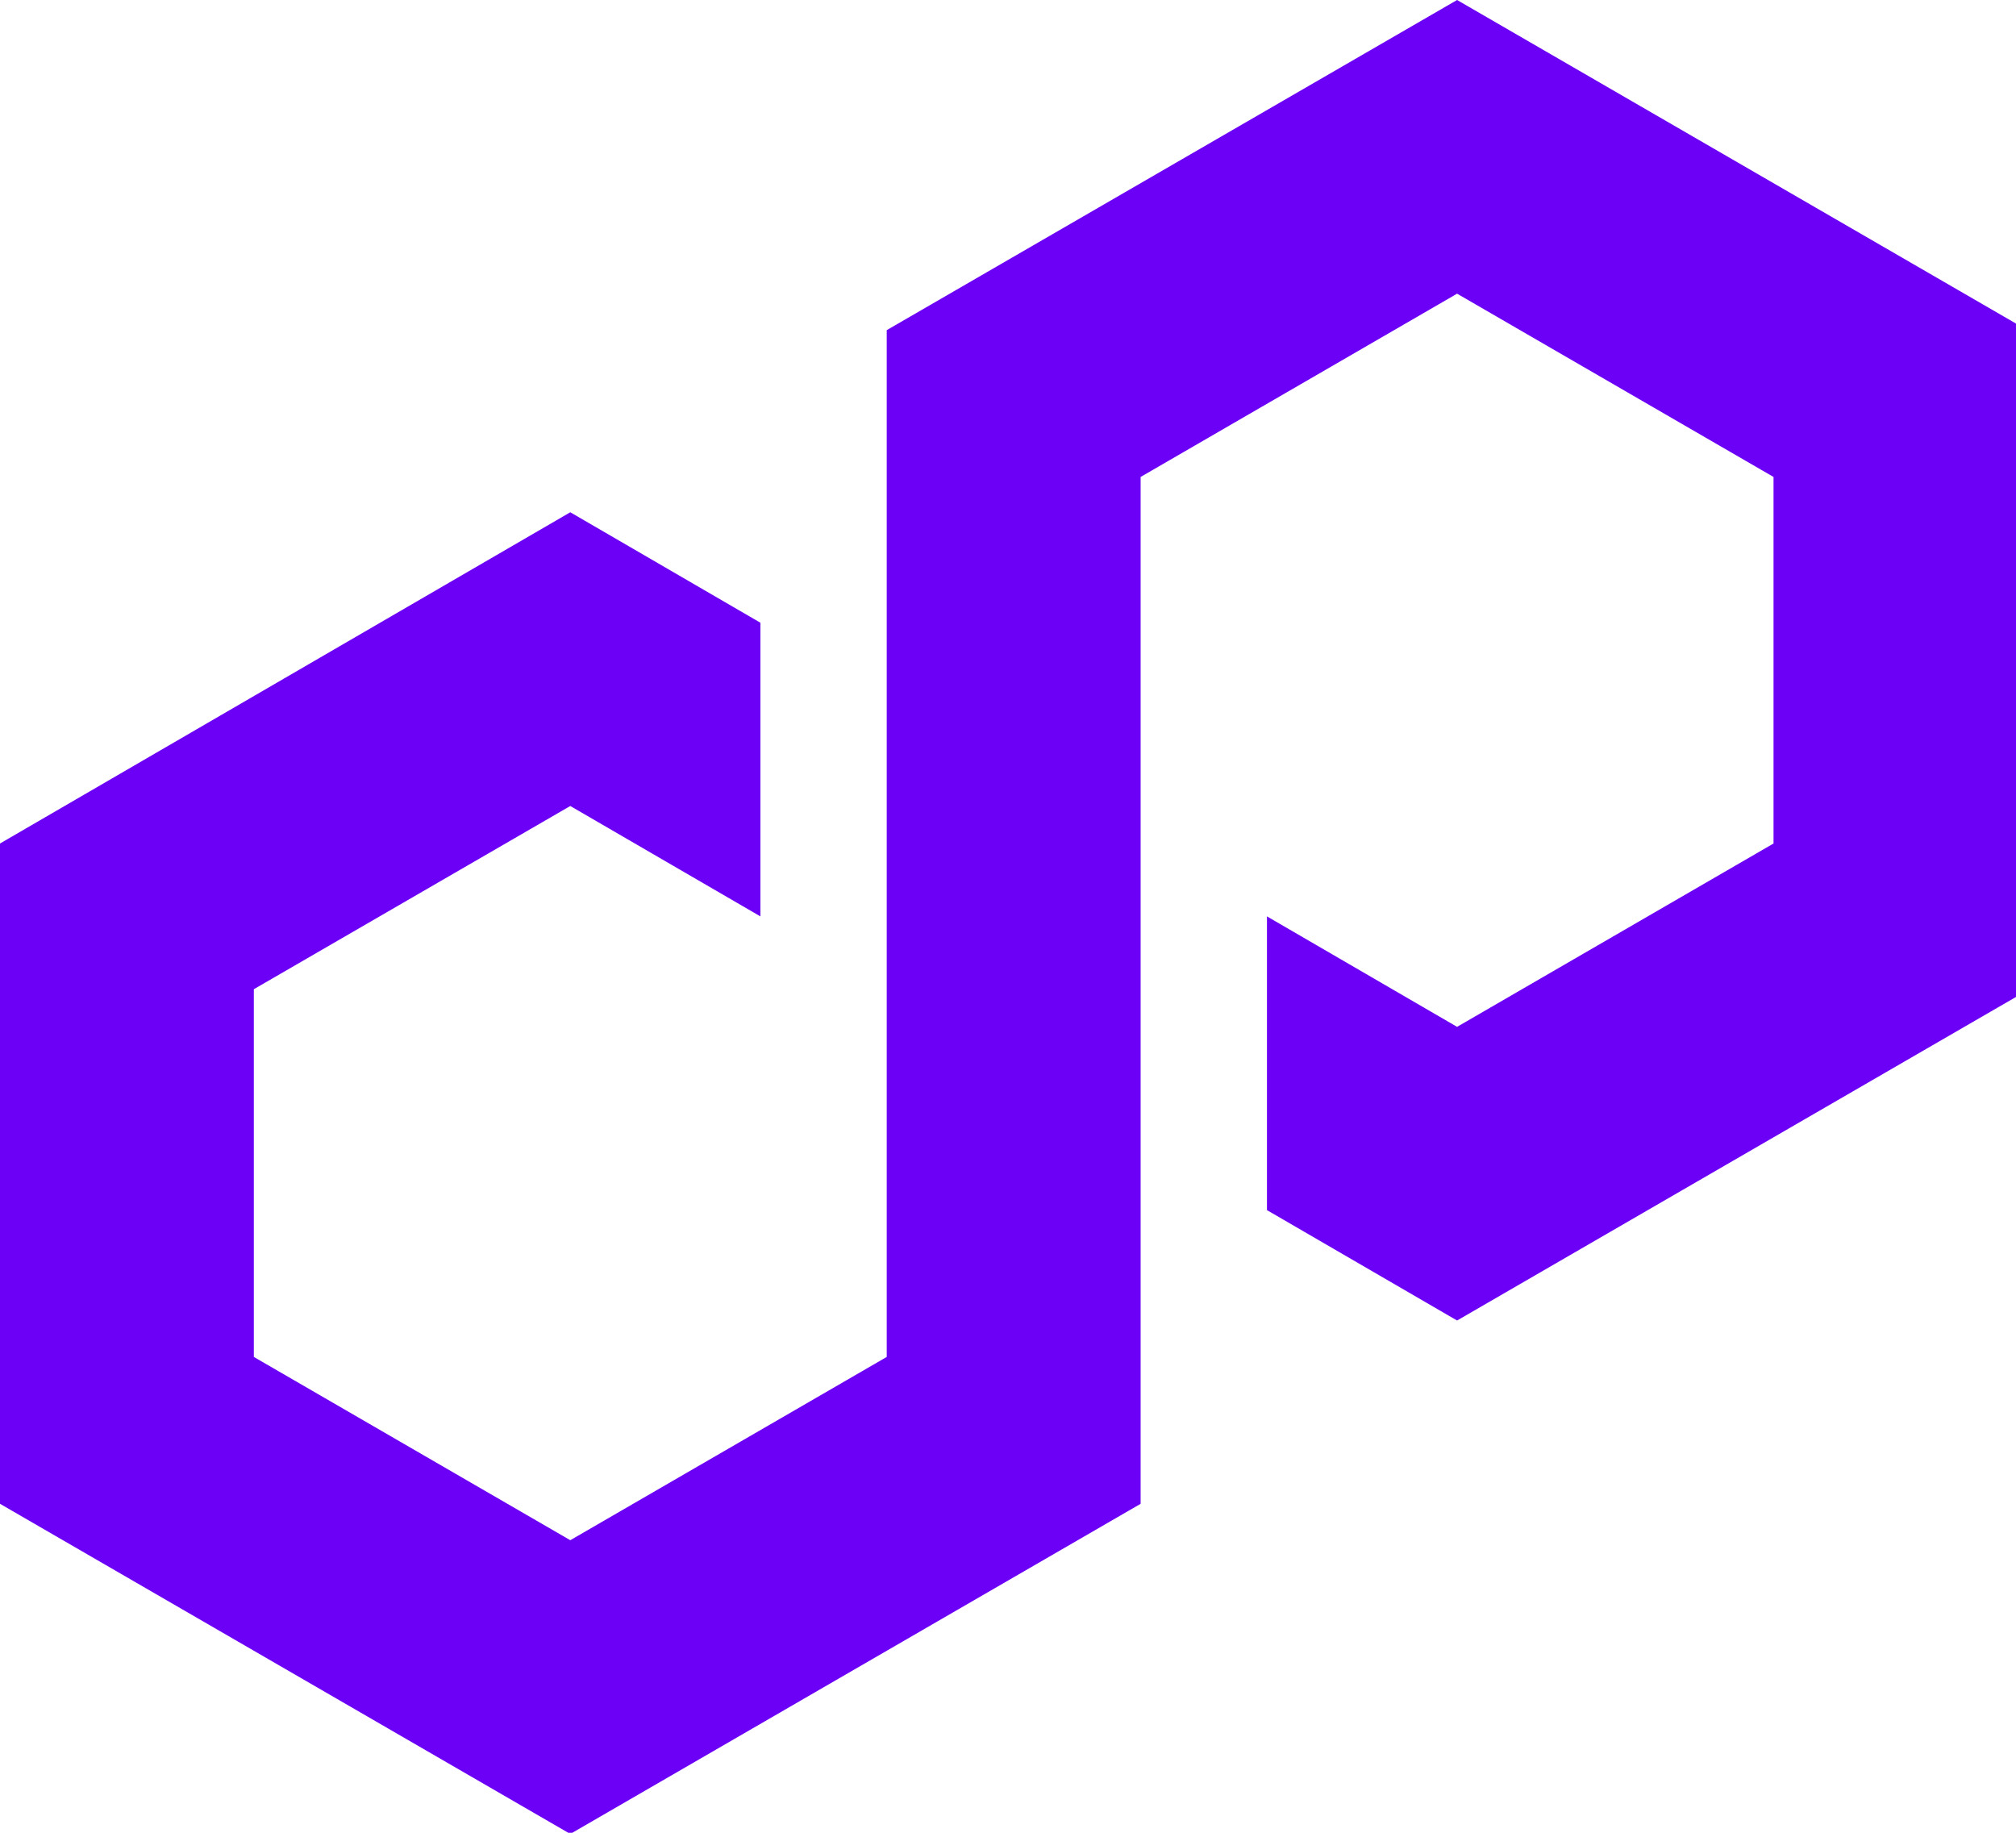 <svg width="33" height="30" viewBox="0 0 33 30" fill="none" xmlns="http://www.w3.org/2000/svg">
<g clip-path="url(#clip0_5872_45190)">
<path d="M12.447 10.193L9.335 8.385L0 13.807V24.615L9.335 30.019L18.671 24.615V7.807L23.851 4.807L29.031 7.807V13.807L23.851 16.808L20.739 15V19.808L23.851 21.615L33.186 16.211V5.404L23.851 0L14.515 5.404V22.211L9.335 25.211L4.155 22.211V16.192L9.335 13.193L12.447 15V10.193Z" fill="#6C00F6"/>
</g>
<defs>
<clipPath id="clip0_5872_45190">
<rect width="33" height="30" fill="white"/>
</clipPath>
</defs>
</svg>
